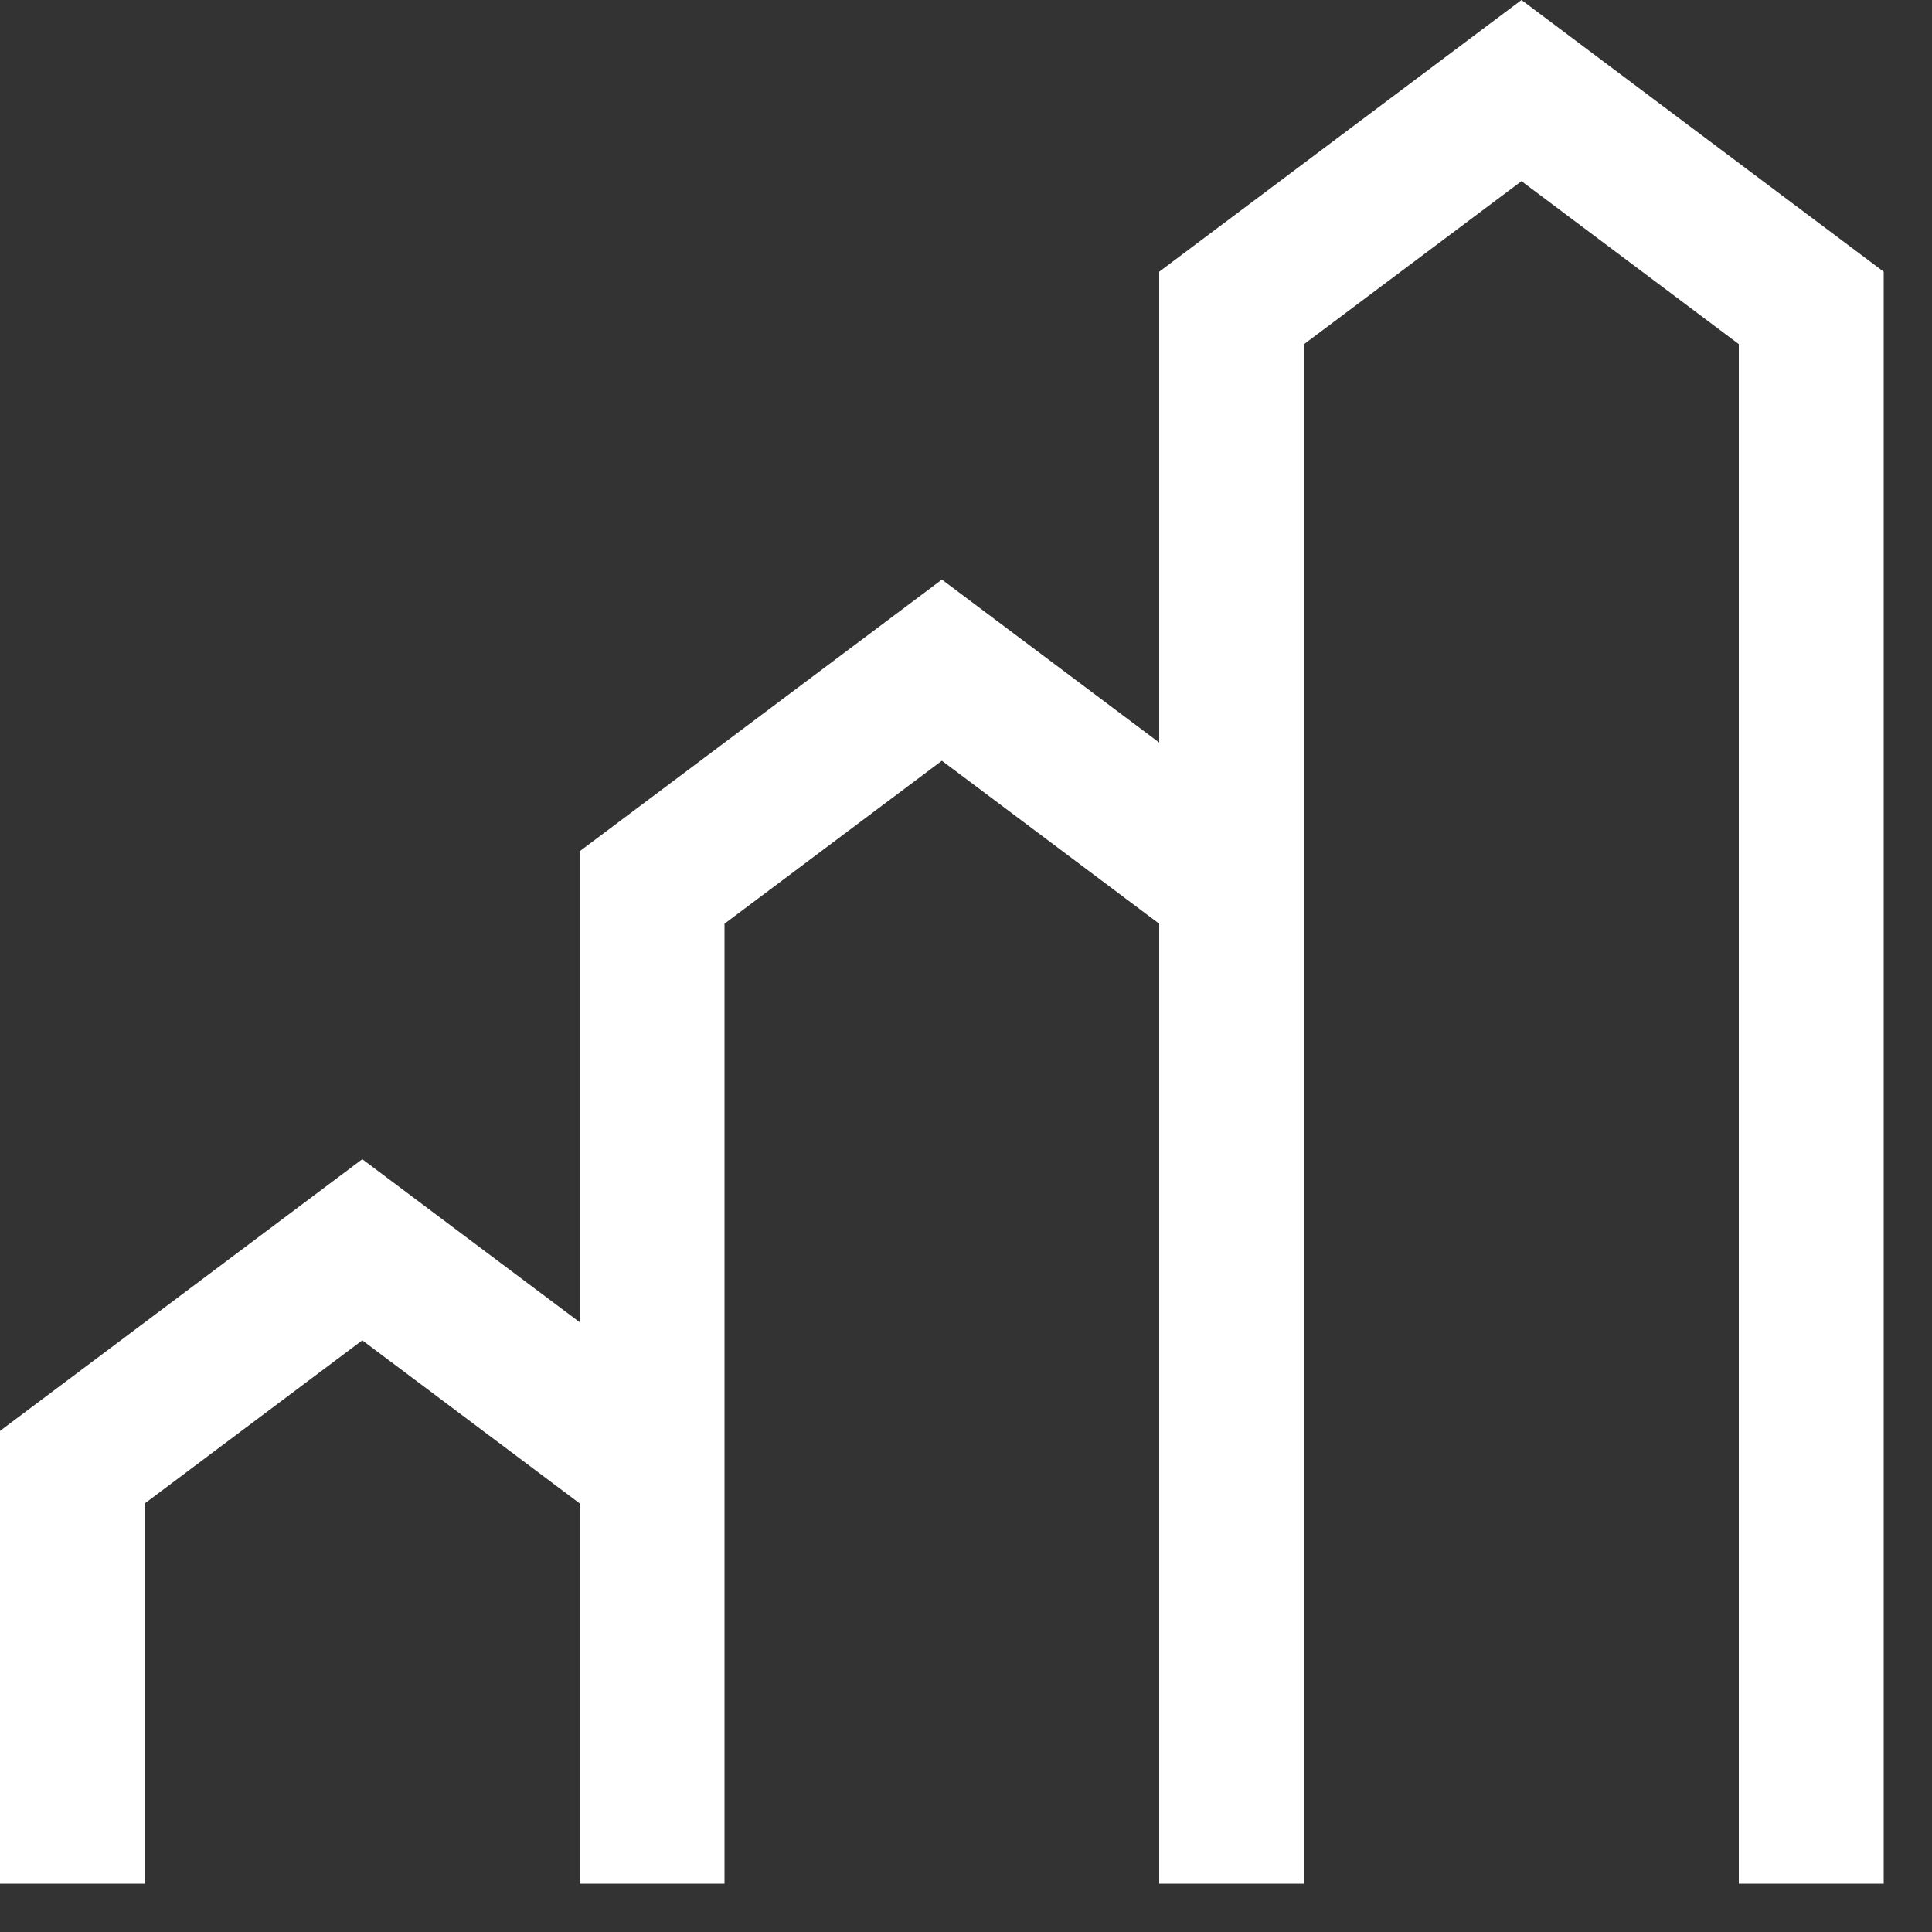 <svg xmlns="http://www.w3.org/2000/svg" fill="none" viewBox="0 0 25 25" height="25" width="25">
<rect x="0" y="0" width="25" height="25" fill="#333333" stroke="none"/>
<path fill="white" d="M19.688 0L15 3.516V9.609L12.188 7.5L7.5 11.016V17.109L4.688 15L0 18.516V24.375H1.875V19.453L4.688 17.344L7.5 19.453V24.375H9.375V11.953L12.188 9.844L15 11.953V24.375H16.875V4.453L19.688 2.344L22.5 4.453V24.375H24.375V3.516L19.688 0Z"></path>
</svg>

